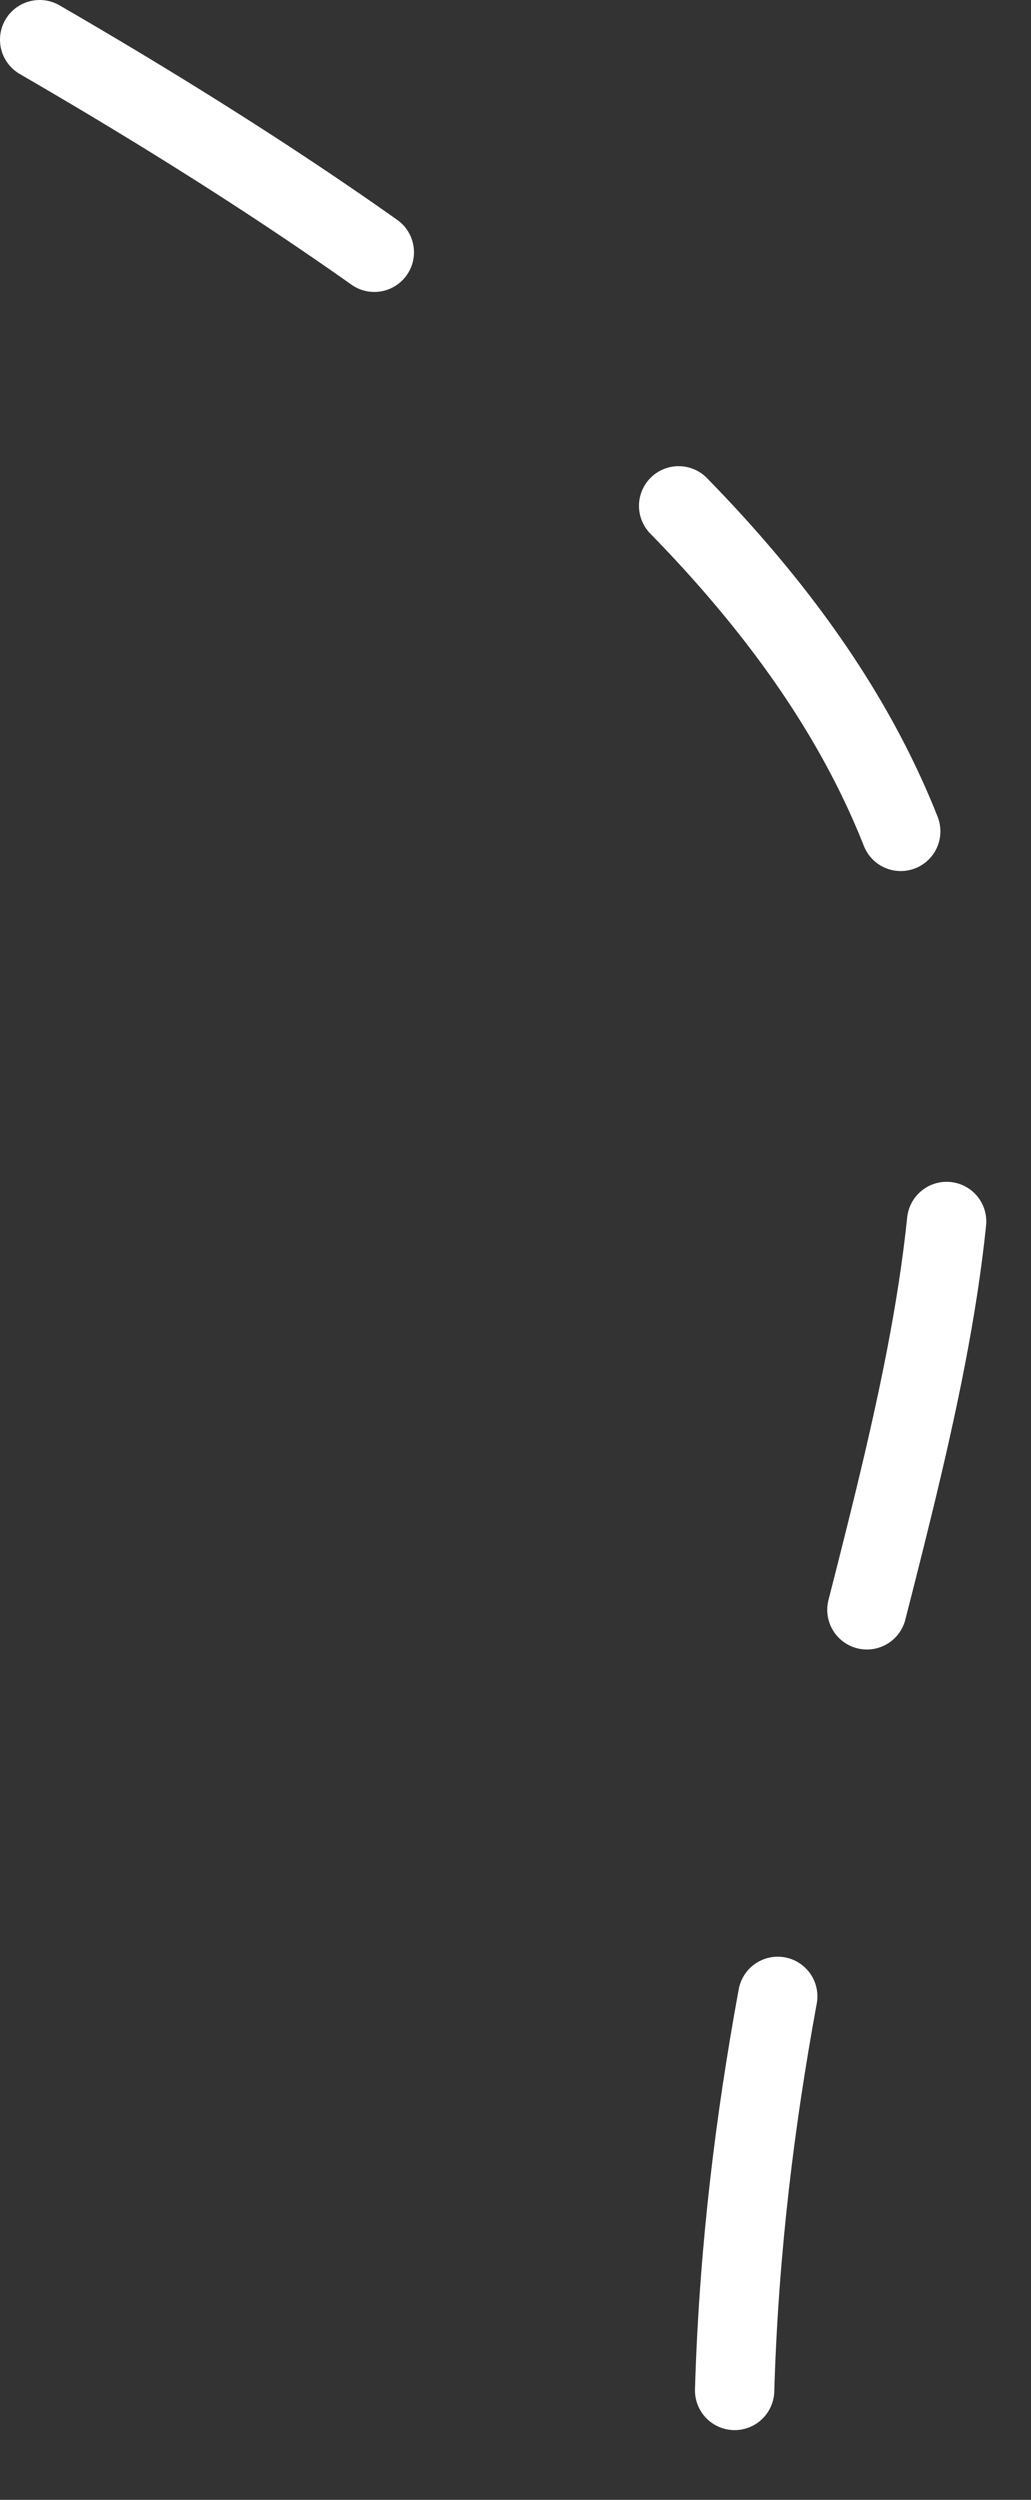 <?xml version="1.0" encoding="UTF-8"?> <svg xmlns="http://www.w3.org/2000/svg" width="26" height="63" viewBox="0 0 26 63" fill="none"><rect x="0" y="0" width="26" height="63" fill="#333333" stroke="none"/><path d="M1 1C39 23 18.5 33.5 18.5 62" stroke="white" stroke-width="2" stroke-linecap="round" stroke-linejoin="round" stroke-dasharray="10 10"></path></svg> 